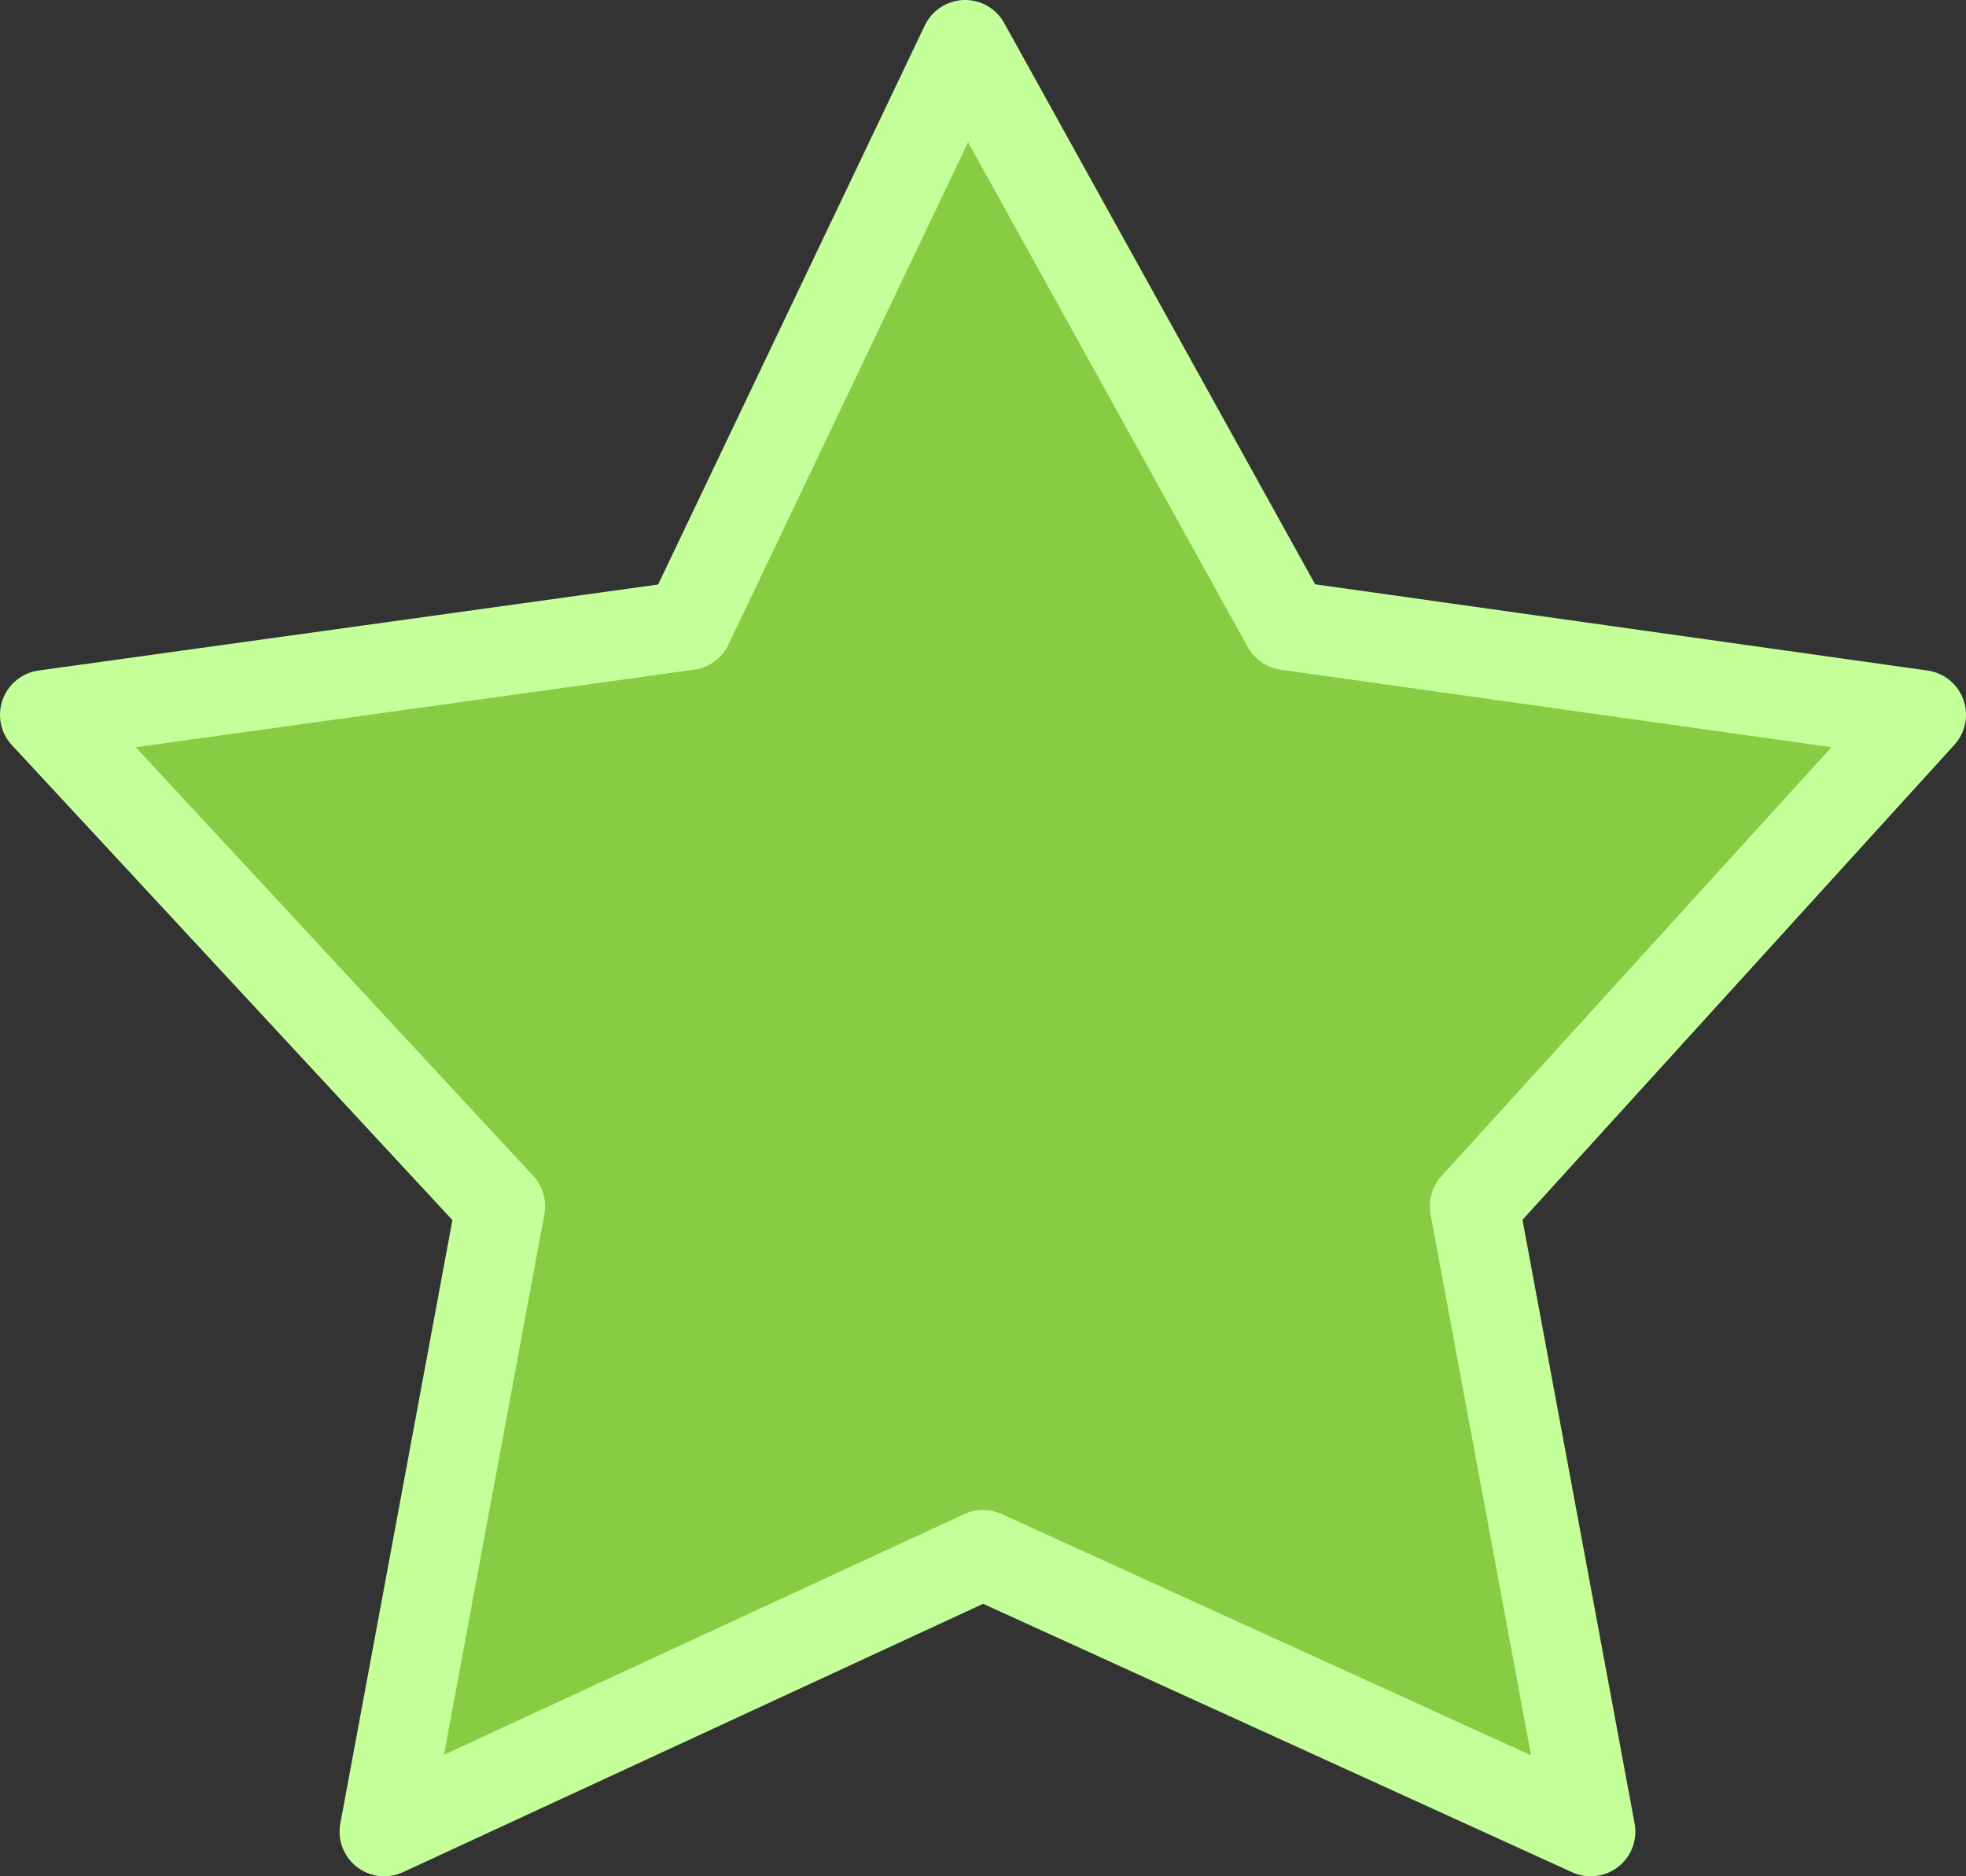 <?xml version="1.0" encoding="UTF-8" standalone="no"?>
<svg xmlns:xlink="http://www.w3.org/1999/xlink" height="10.5px" width="11.0px" xmlns="http://www.w3.org/2000/svg">
  <rect width="100%" height="100%" fill="#333333" stroke="none"/>
  <g transform="matrix(1.0, 0.0, 0.0, 1.0, 5.5, 5.25)">
    <path d="M5.25 -1.25 L2.75 1.5 3.4 5.0 0.0 3.45 -3.35 5.0 -2.7 1.5 -5.25 -1.25 -1.65 -1.75 -0.1 -5.0 1.7 -1.75 5.25 -1.25" fill="#88cc43" fill-rule="evenodd" stroke="none"/>
    <path d="M5.25 -1.25 L2.75 1.5 3.4 5.0 0.0 3.45 -3.35 5.0 -2.7 1.5 -5.25 -1.25 -1.65 -1.75 -0.1 -5.0 1.7 -1.75 5.25 -1.25 Z" fill="none" stroke="#c5ff99" stroke-linecap="round" stroke-linejoin="round" stroke-width="0.5"/>
  </g>
</svg>
